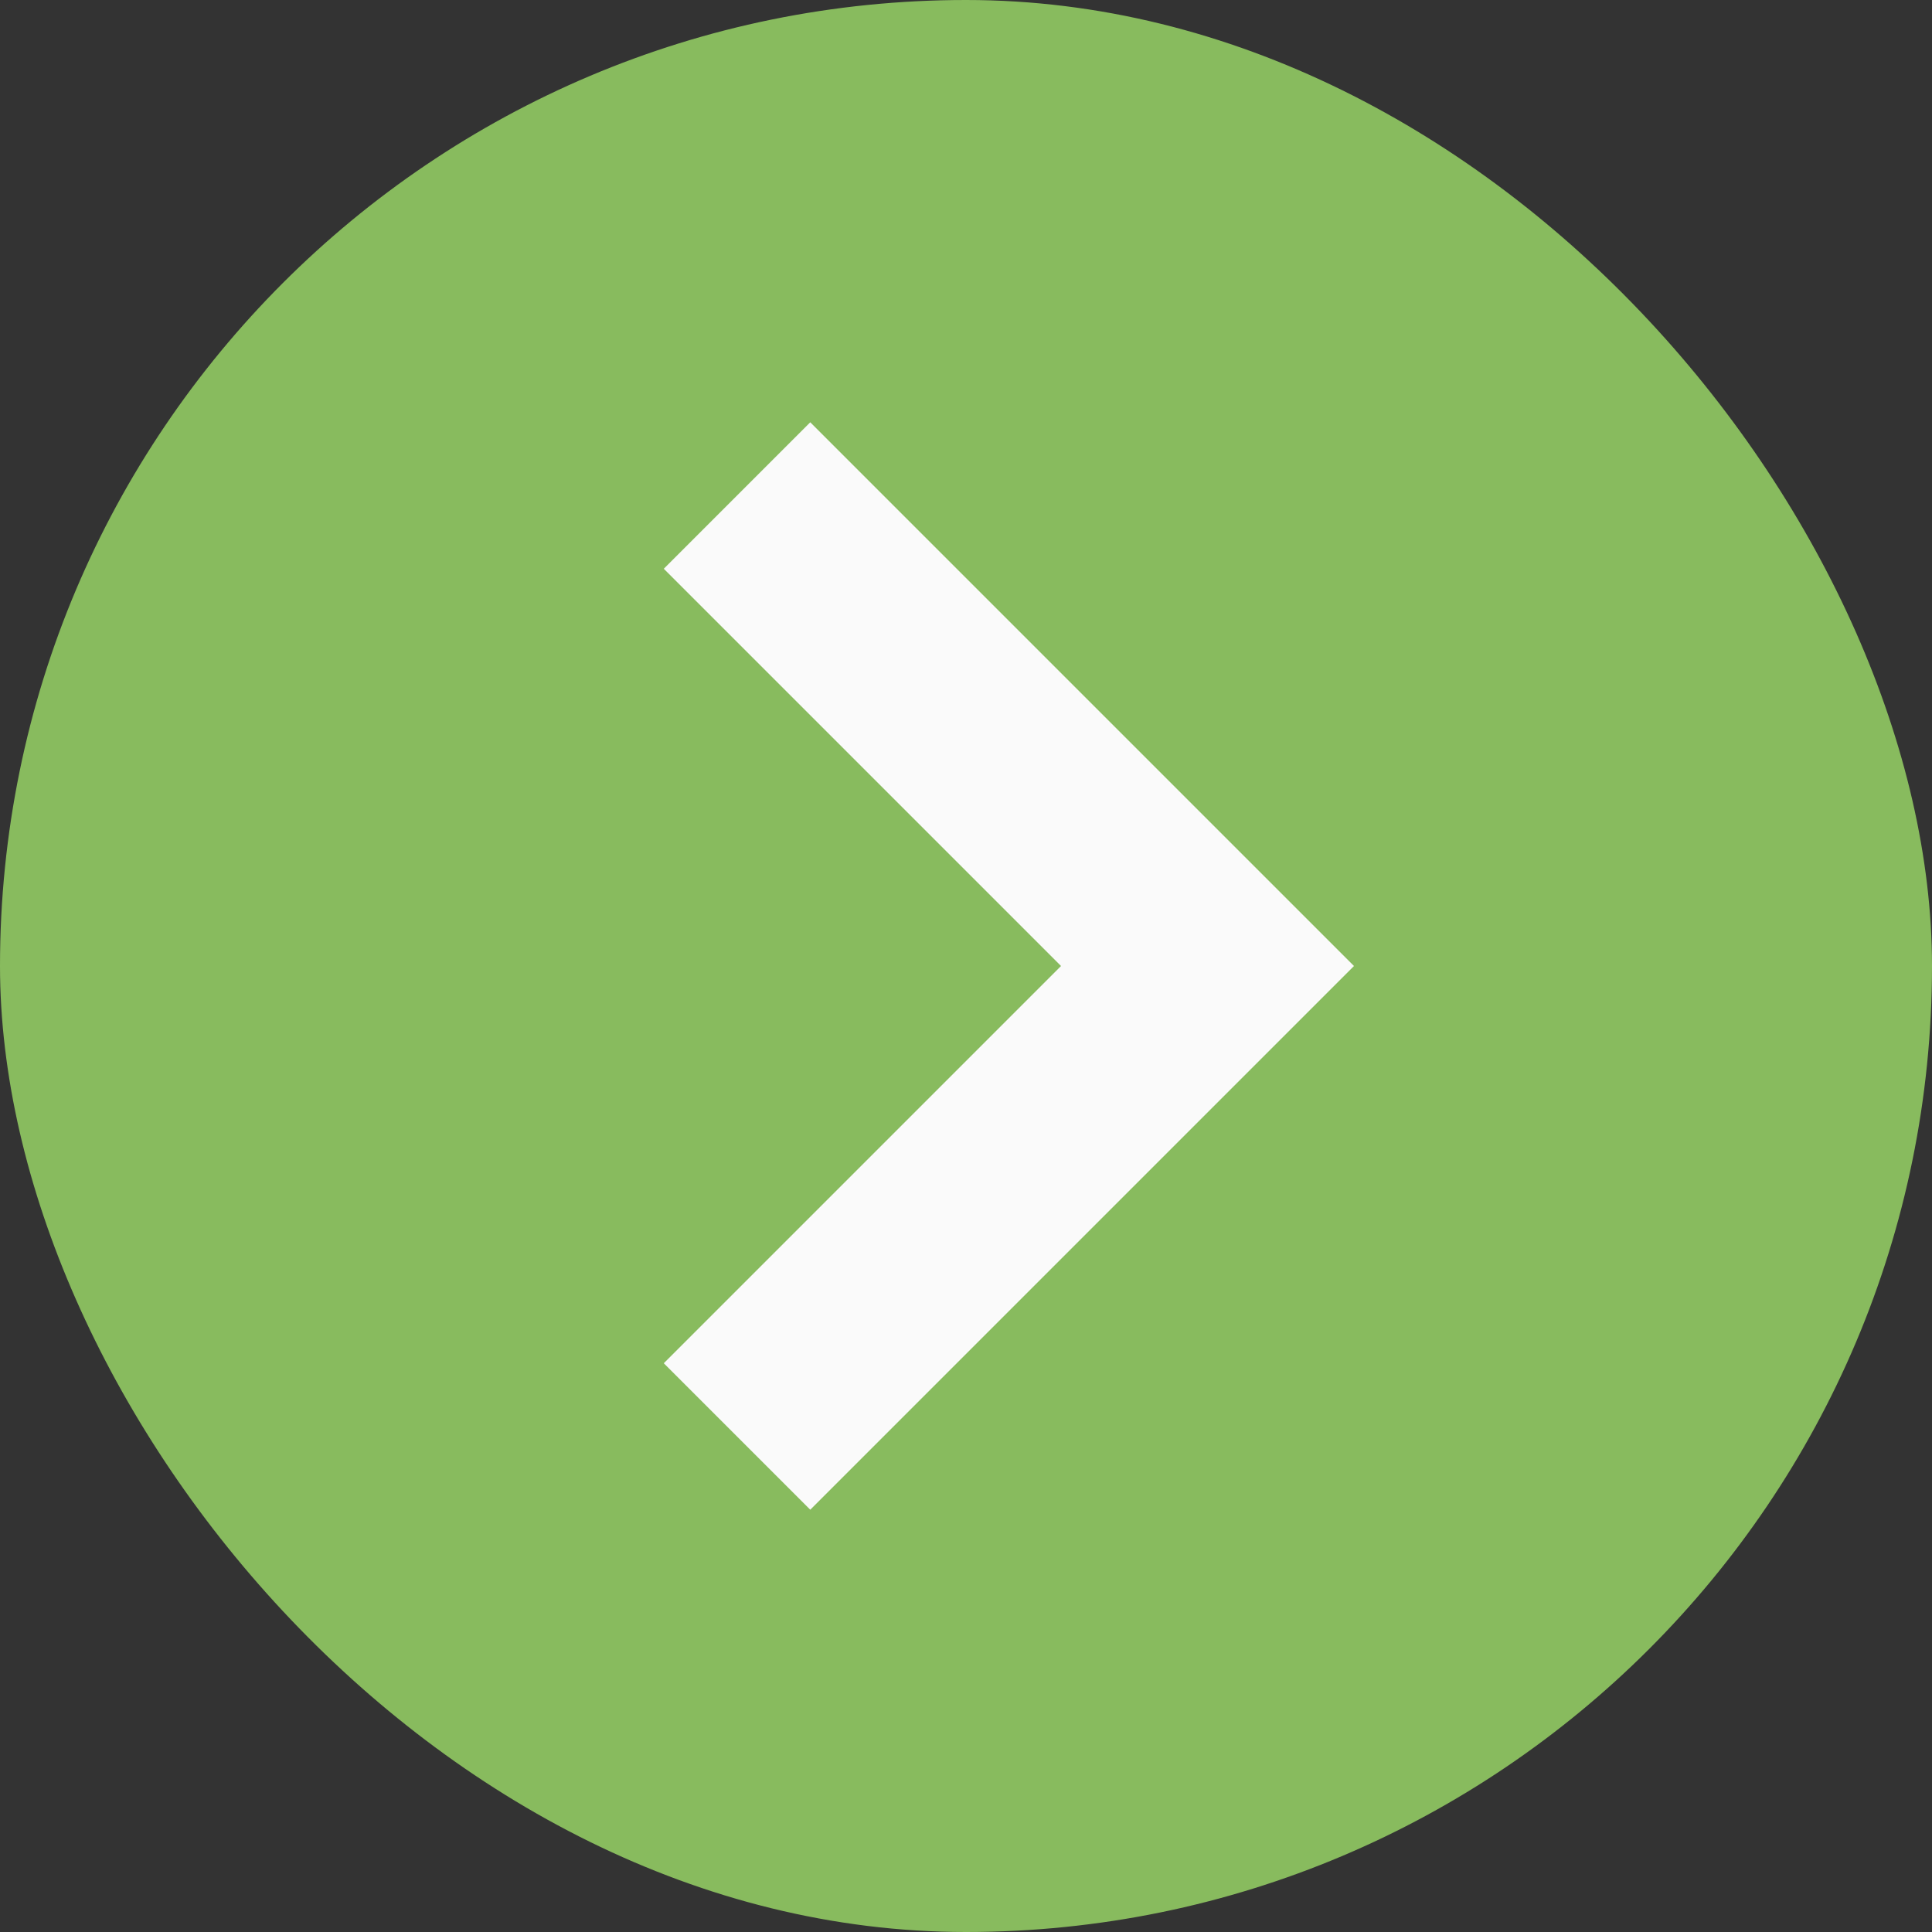<?xml version="1.0" encoding="UTF-8"?>
<svg xmlns="http://www.w3.org/2000/svg" width="18" height="18" viewBox="0 0 18 18" fill="none">
  <rect x="0" y="0" width="18" height="18" fill="#333333" stroke="none"/>
  <rect width="18" height="18" rx="9" fill="#88BB5E"></rect>
  <path d="M7.549 13.5L6.75 12.701L10.451 9L6.75 5.299L7.549 4.5L12.049 9L7.549 13.5Z" fill="#FAFAFA" stroke="#FAFAFA" stroke-width="0.8"></path>
</svg>
